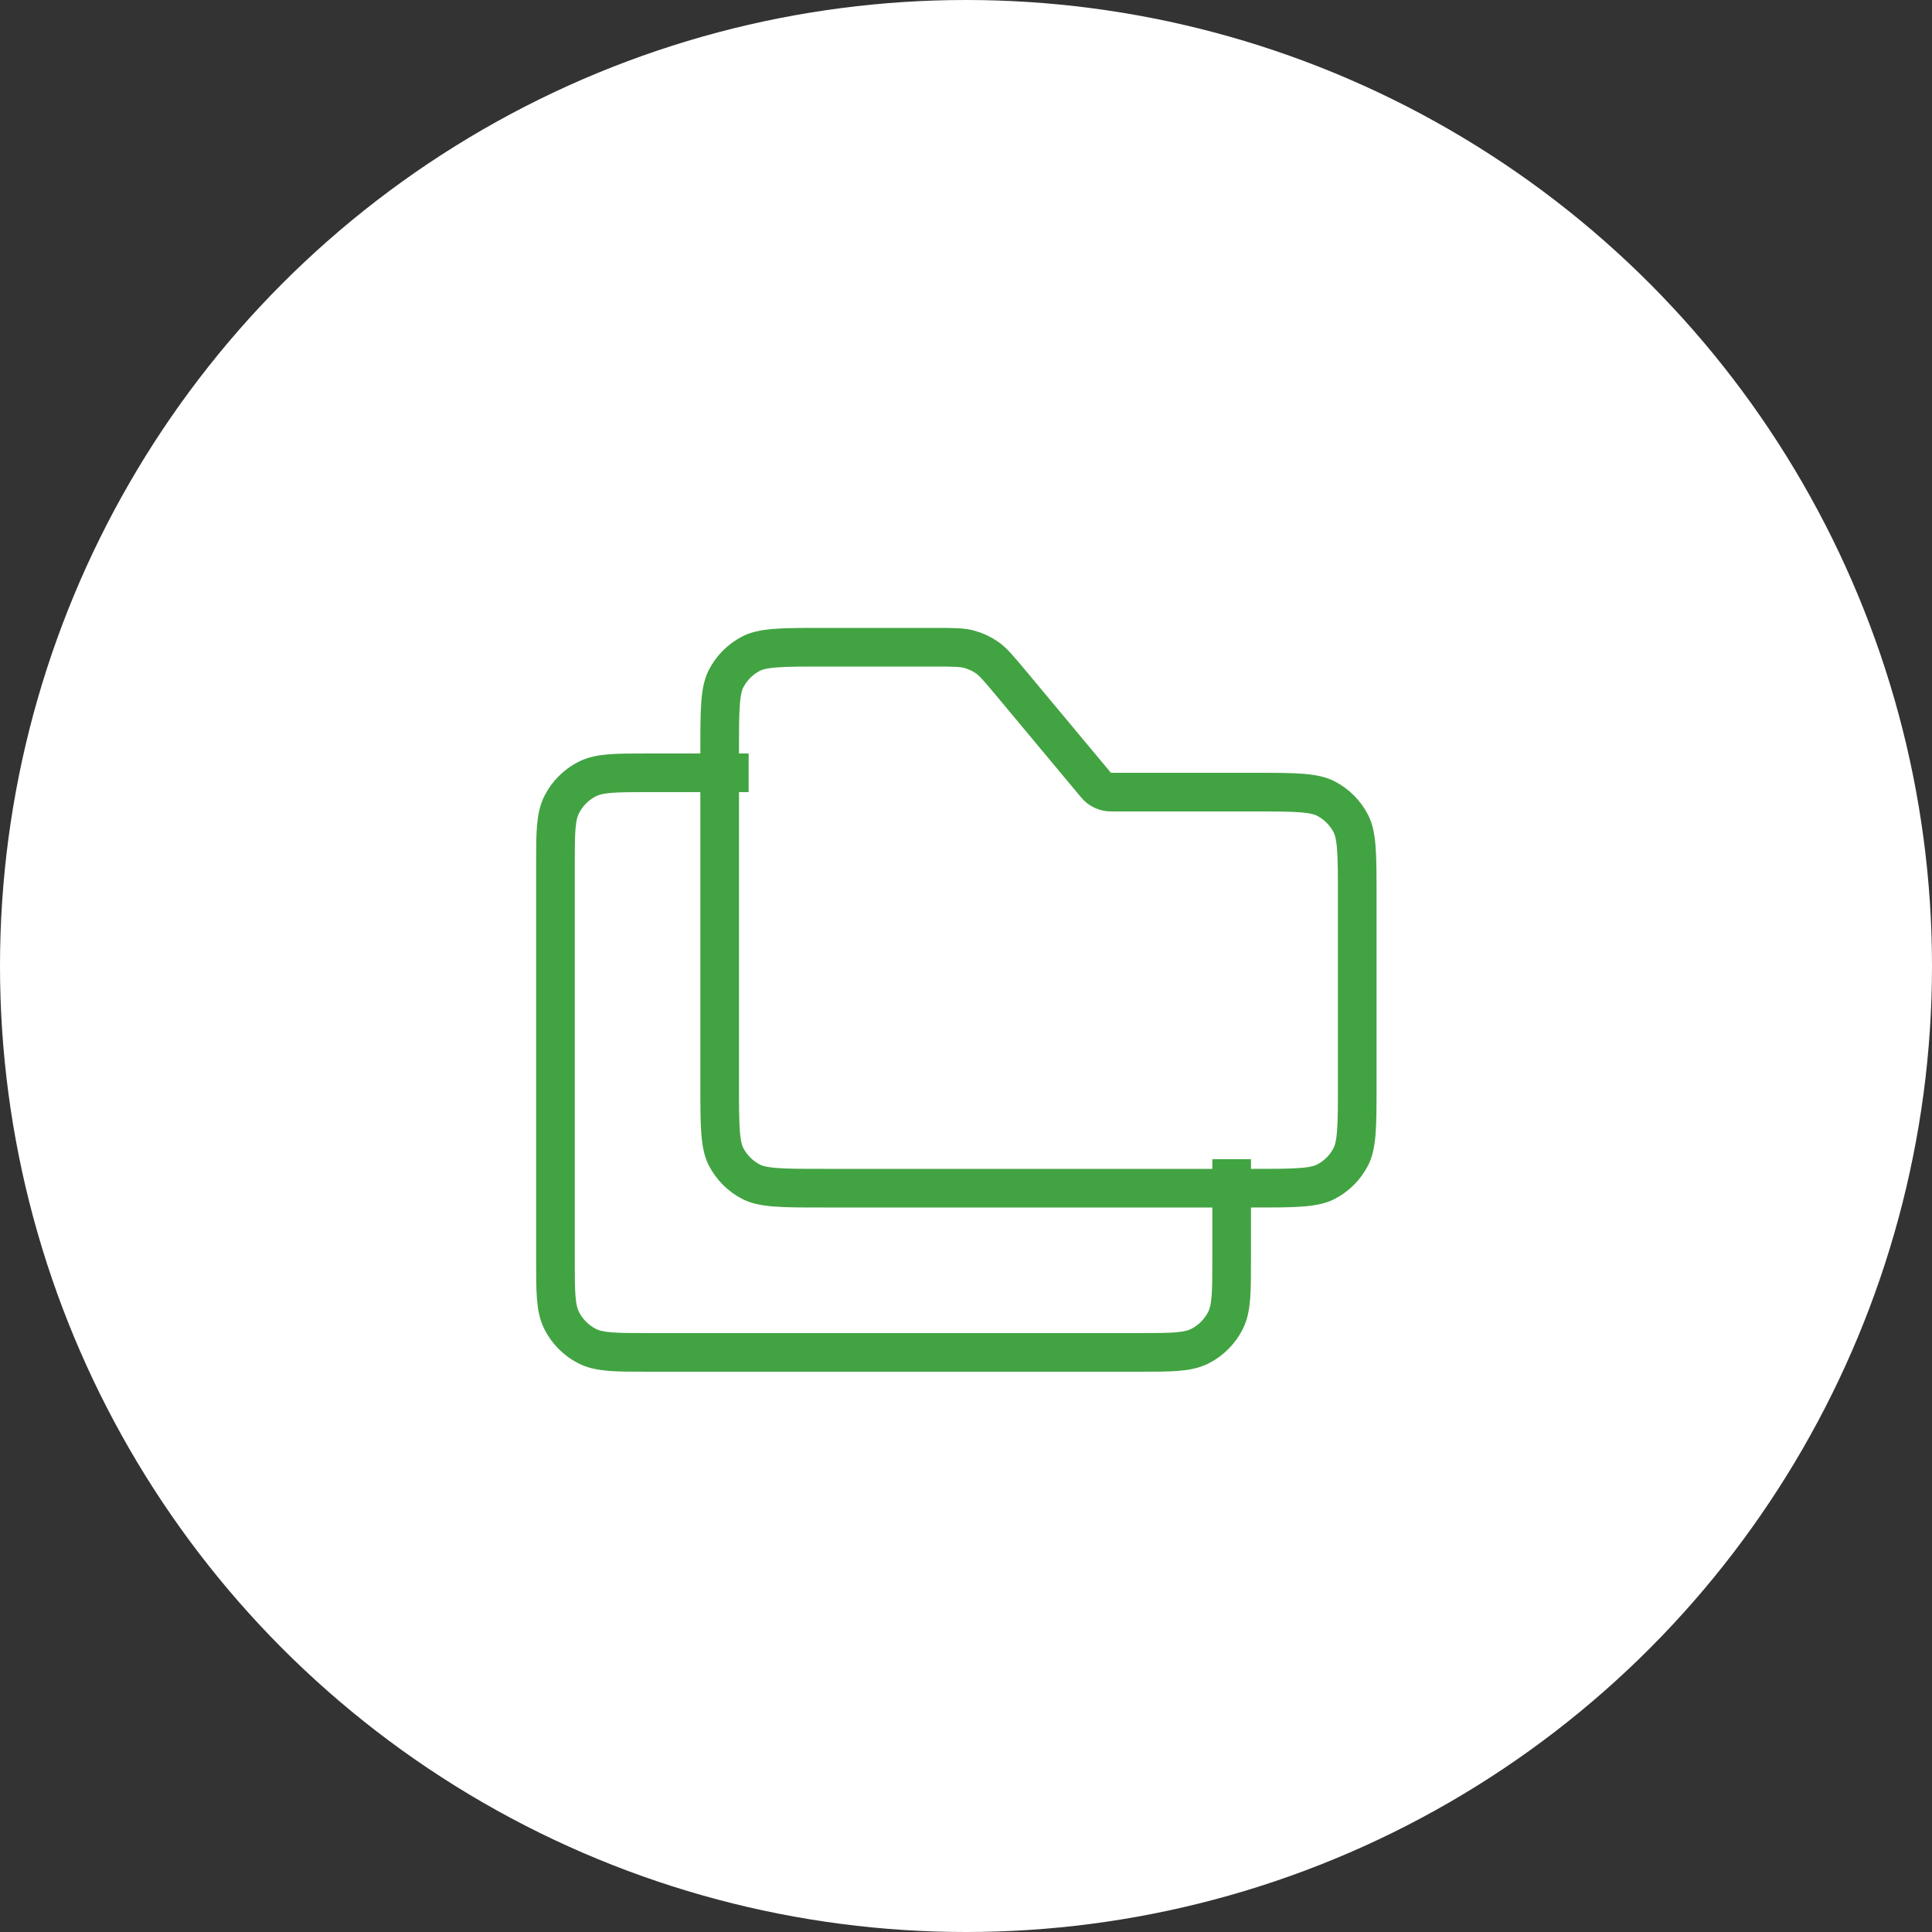 <?xml version="1.0" encoding="UTF-8"?> <svg xmlns="http://www.w3.org/2000/svg" width="50" height="50" viewBox="0 0 50 50" fill="none"><rect x="0" y="0" width="50" height="50" fill="#333333" stroke="none"/><circle cx="25" cy="25" r="25" fill="white"></circle><path d="M21.325 16.75H24.126C24.704 16.75 24.902 16.754 25.078 16.802C25.248 16.847 25.408 16.922 25.552 17.023C25.701 17.129 25.83 17.278 26.2 17.722L28.366 20.32C28.461 20.434 28.602 20.5 28.75 20.5H32.425C32.993 20.5 33.39 20.5 33.698 20.525C34 20.55 34.174 20.596 34.306 20.663C34.588 20.807 34.818 21.037 34.962 21.319C35.029 21.451 35.075 21.625 35.1 21.927C35.125 22.235 35.125 22.632 35.125 23.2V28.05C35.125 28.618 35.125 29.015 35.1 29.323C35.075 29.625 35.029 29.799 34.962 29.931C34.818 30.213 34.588 30.443 34.306 30.587C34.174 30.654 34 30.7 33.698 30.725C33.39 30.75 32.993 30.75 32.425 30.75H21.325C20.757 30.75 20.36 30.75 20.052 30.725C19.75 30.7 19.576 30.654 19.444 30.587C19.162 30.443 18.932 30.213 18.788 29.931C18.721 29.799 18.675 29.625 18.65 29.323C18.625 29.015 18.625 28.618 18.625 28.05V19.45C18.625 18.882 18.625 18.485 18.65 18.177C18.675 17.875 18.721 17.701 18.788 17.569C18.932 17.287 19.162 17.057 19.444 16.913C19.576 16.846 19.75 16.8 20.052 16.775C20.36 16.75 20.757 16.75 21.325 16.75Z" stroke="#42A342" stroke-linejoin="round"></path><path d="M31.875 30V32.6C31.875 33.44 31.875 33.86 31.712 34.181C31.568 34.463 31.338 34.693 31.056 34.837C30.735 35 30.315 35 29.475 35H16.775C15.935 35 15.515 35 15.194 34.837C14.912 34.693 14.682 34.463 14.539 34.181C14.375 33.86 14.375 33.44 14.375 32.6V22.4C14.375 21.56 14.375 21.14 14.539 20.819C14.682 20.537 14.912 20.307 15.194 20.163C15.515 20 15.935 20 16.775 20H19.375" stroke="#42A342" stroke-linejoin="round"></path></svg> 
